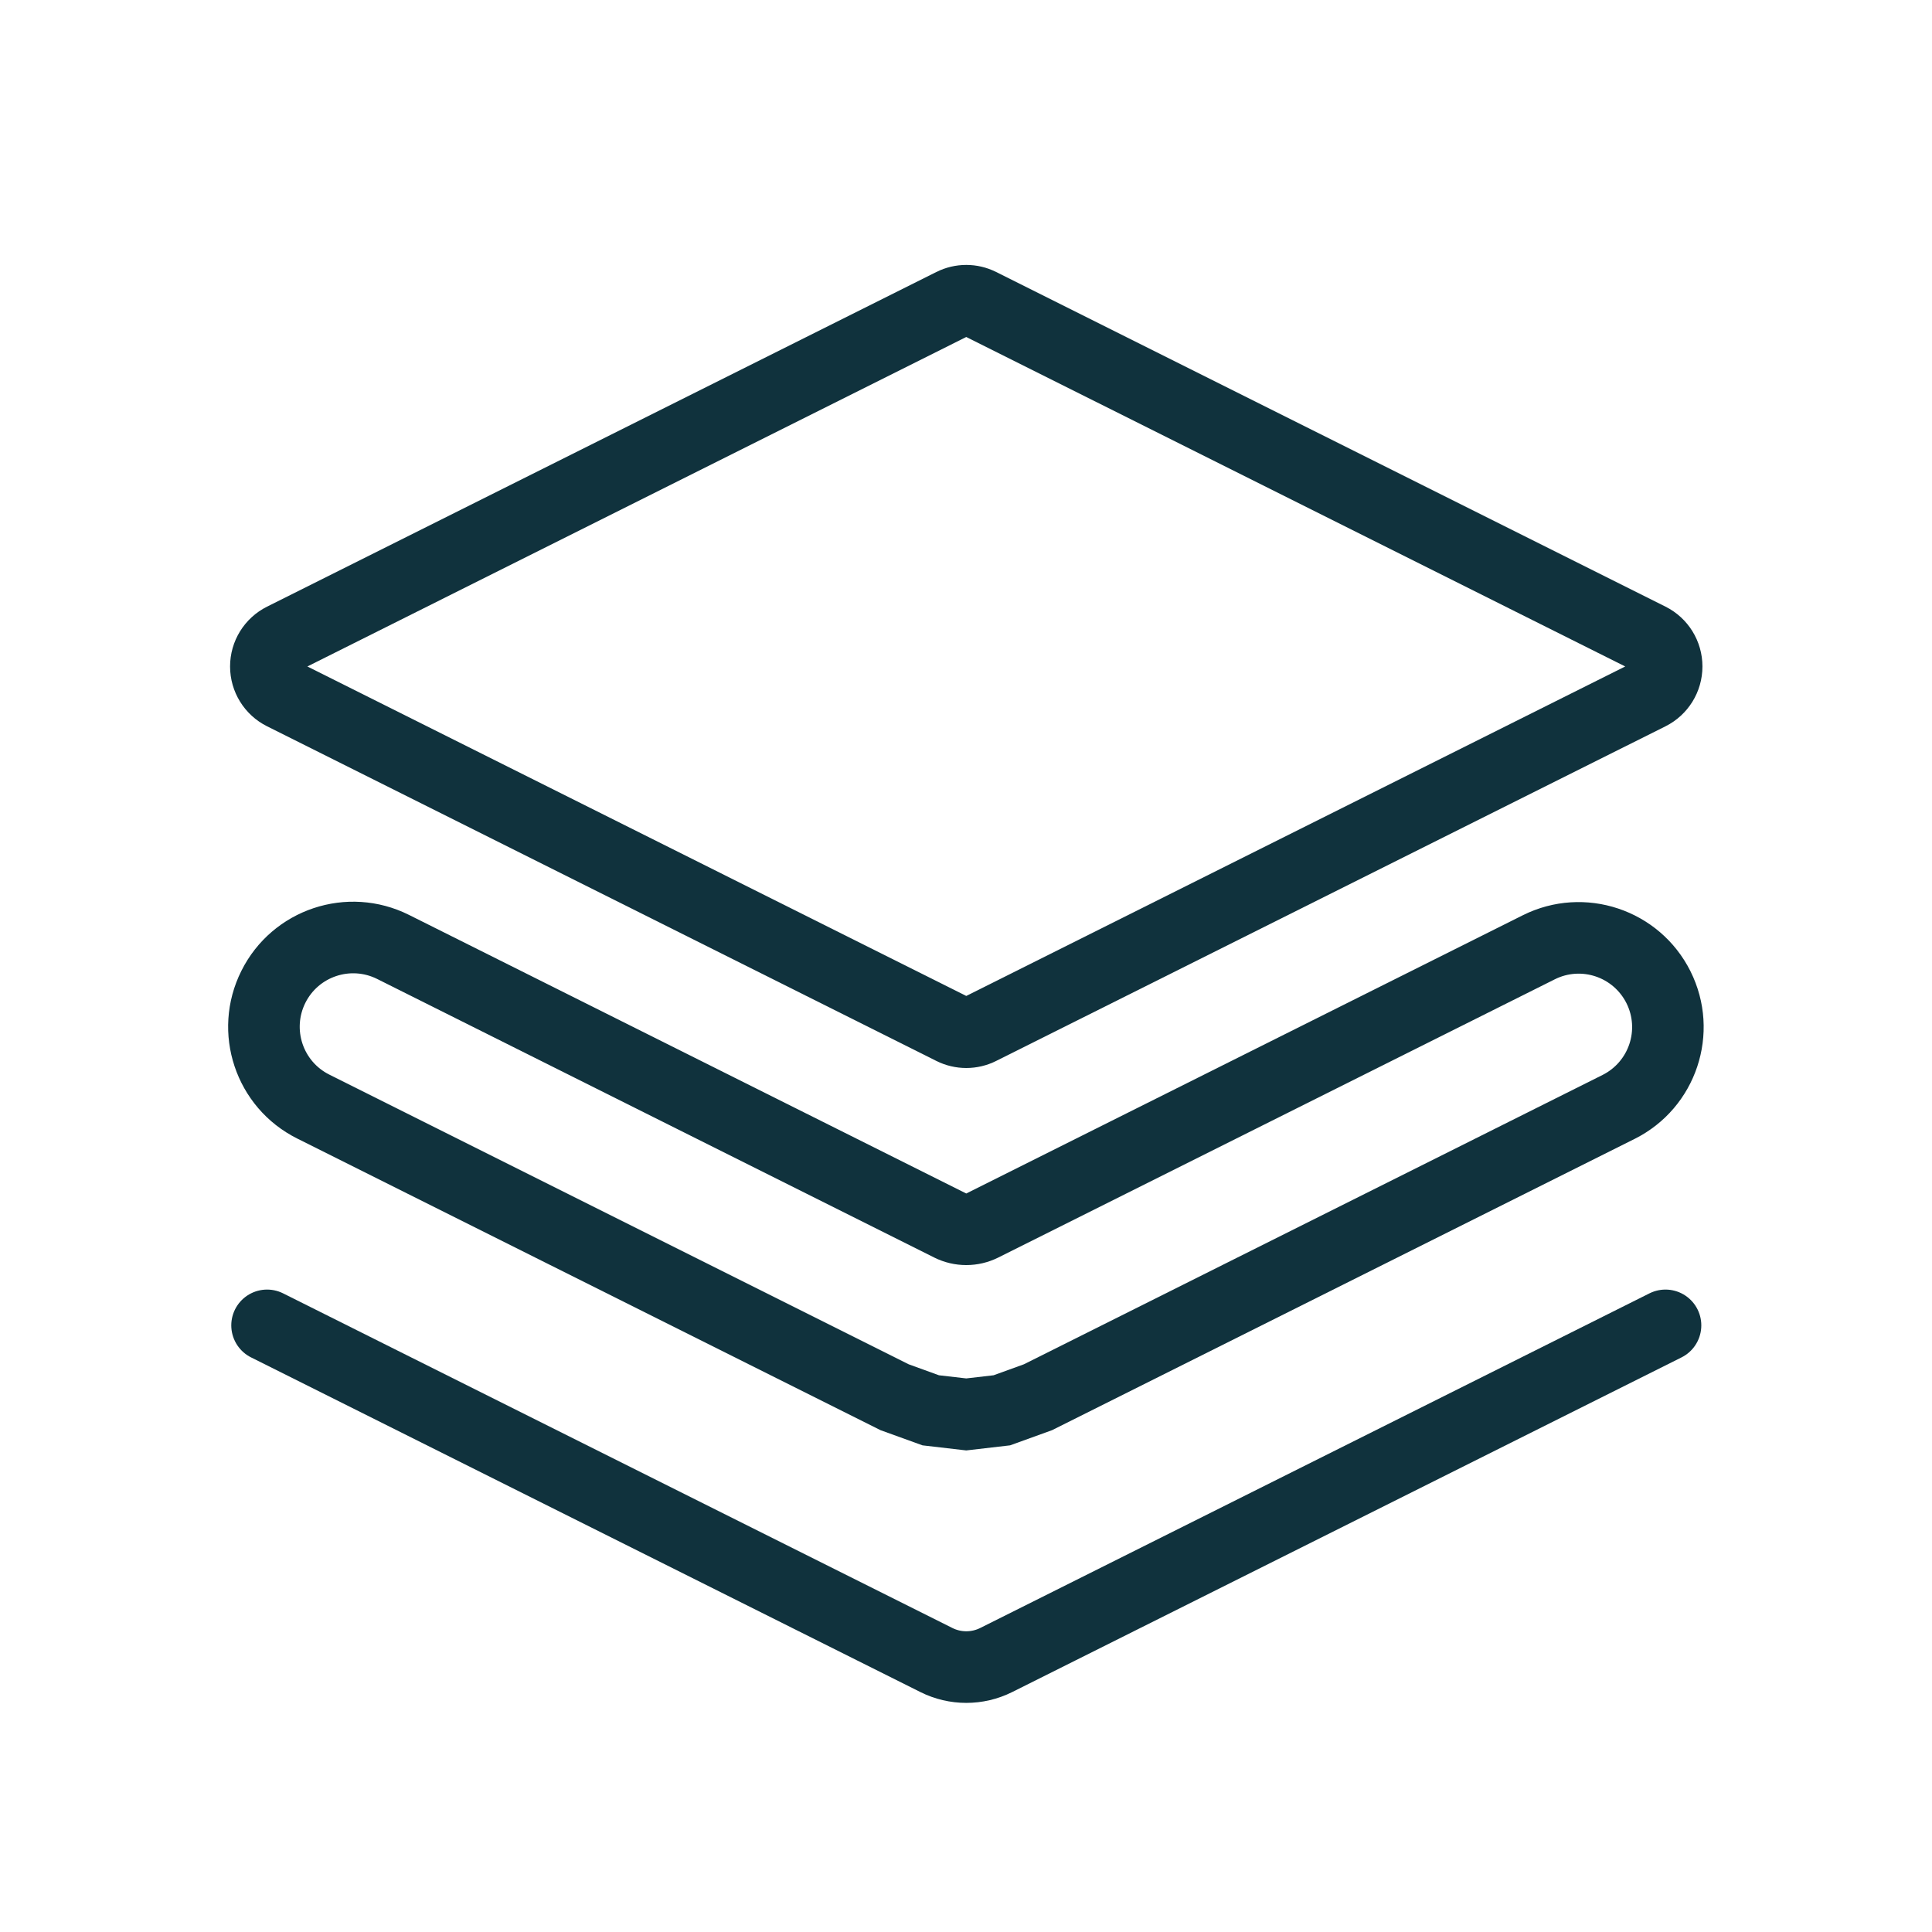 <?xml version="1.0" encoding="UTF-8" standalone="no"?>
<!DOCTYPE svg PUBLIC "-//W3C//DTD SVG 1.1//EN" "http://www.w3.org/Graphics/SVG/1.1/DTD/svg11.dtd">
<svg width="100%" height="100%" viewBox="0 0 540 540" version="1.1" xmlns="http://www.w3.org/2000/svg" xmlns:xlink="http://www.w3.org/1999/xlink" xml:space="preserve" xmlns:serif="http://www.serif.com/" style="fill-rule:evenodd;clip-rule:evenodd;stroke-linecap:round;stroke-linejoin:round;stroke-miterlimit:2;">
    <g transform="matrix(1,0,0,1,-17110,0)">
        <rect id="Neoprene-Plush" serif:id="Neoprene Plush" x="17110" y="0" width="540" height="540" style="fill:none;"/>
        <g id="Neoprene-Plush1" serif:id="Neoprene Plush">
            <g transform="matrix(18.706,0,0,18.706,17155.6,55.338)">
                <path d="M12.447,1.106L22.448,6.106C22.786,6.275 23,6.621 23,7C23,7.379 22.786,7.725 22.448,7.894L12.447,12.894C12.166,13.035 11.835,13.035 11.553,12.894L1.553,7.894C1.214,7.725 1,7.379 1,7C1,6.621 1.214,6.275 1.553,6.106L11.553,1.106C11.835,0.965 12.166,0.965 12.447,1.106ZM2.155,7L12,11.923L21.846,7L12,2.077L2.155,7Z" style="fill:rgb(16,50,61);"/>
            </g>
            <g transform="matrix(18.706,0,0,18.706,17155.6,222.782)">
                <path d="M1.553,7.894L11.553,12.894C11.835,13.035 12.166,13.035 12.448,12.894L22.448,7.894" style="fill:none;fill-rule:nonzero;stroke:rgb(16,50,61);stroke-width:1.07px;"/>
            </g>
            <g transform="matrix(18.706,0,0,18.706,17155.6,127.279)">
                <path d="M12,11.029L20.315,6.872C21.237,6.411 22.359,6.785 22.821,7.708C23.282,8.631 22.908,9.753 21.985,10.214L13.283,14.565L12.655,14.792L12,14.868L11.346,14.792L10.718,14.565L2.004,10.208C1.081,9.747 0.707,8.625 1.169,7.702C1.63,6.779 2.752,6.405 3.675,6.867L12,11.029ZM11.522,11.986L3.197,7.823C2.802,7.626 2.322,7.786 2.125,8.18C1.928,8.575 2.088,9.055 2.482,9.252L11.14,13.581L11.592,13.745L12,13.792L12.408,13.745L12.861,13.581L21.507,9.258C21.902,9.06 22.062,8.581 21.865,8.186C21.667,7.791 21.187,7.631 20.793,7.829L12.478,11.986C12.177,12.136 11.823,12.136 11.522,11.986Z" style="fill:rgb(16,50,61);"/>
            </g>
        </g>
    </g>
</svg>
